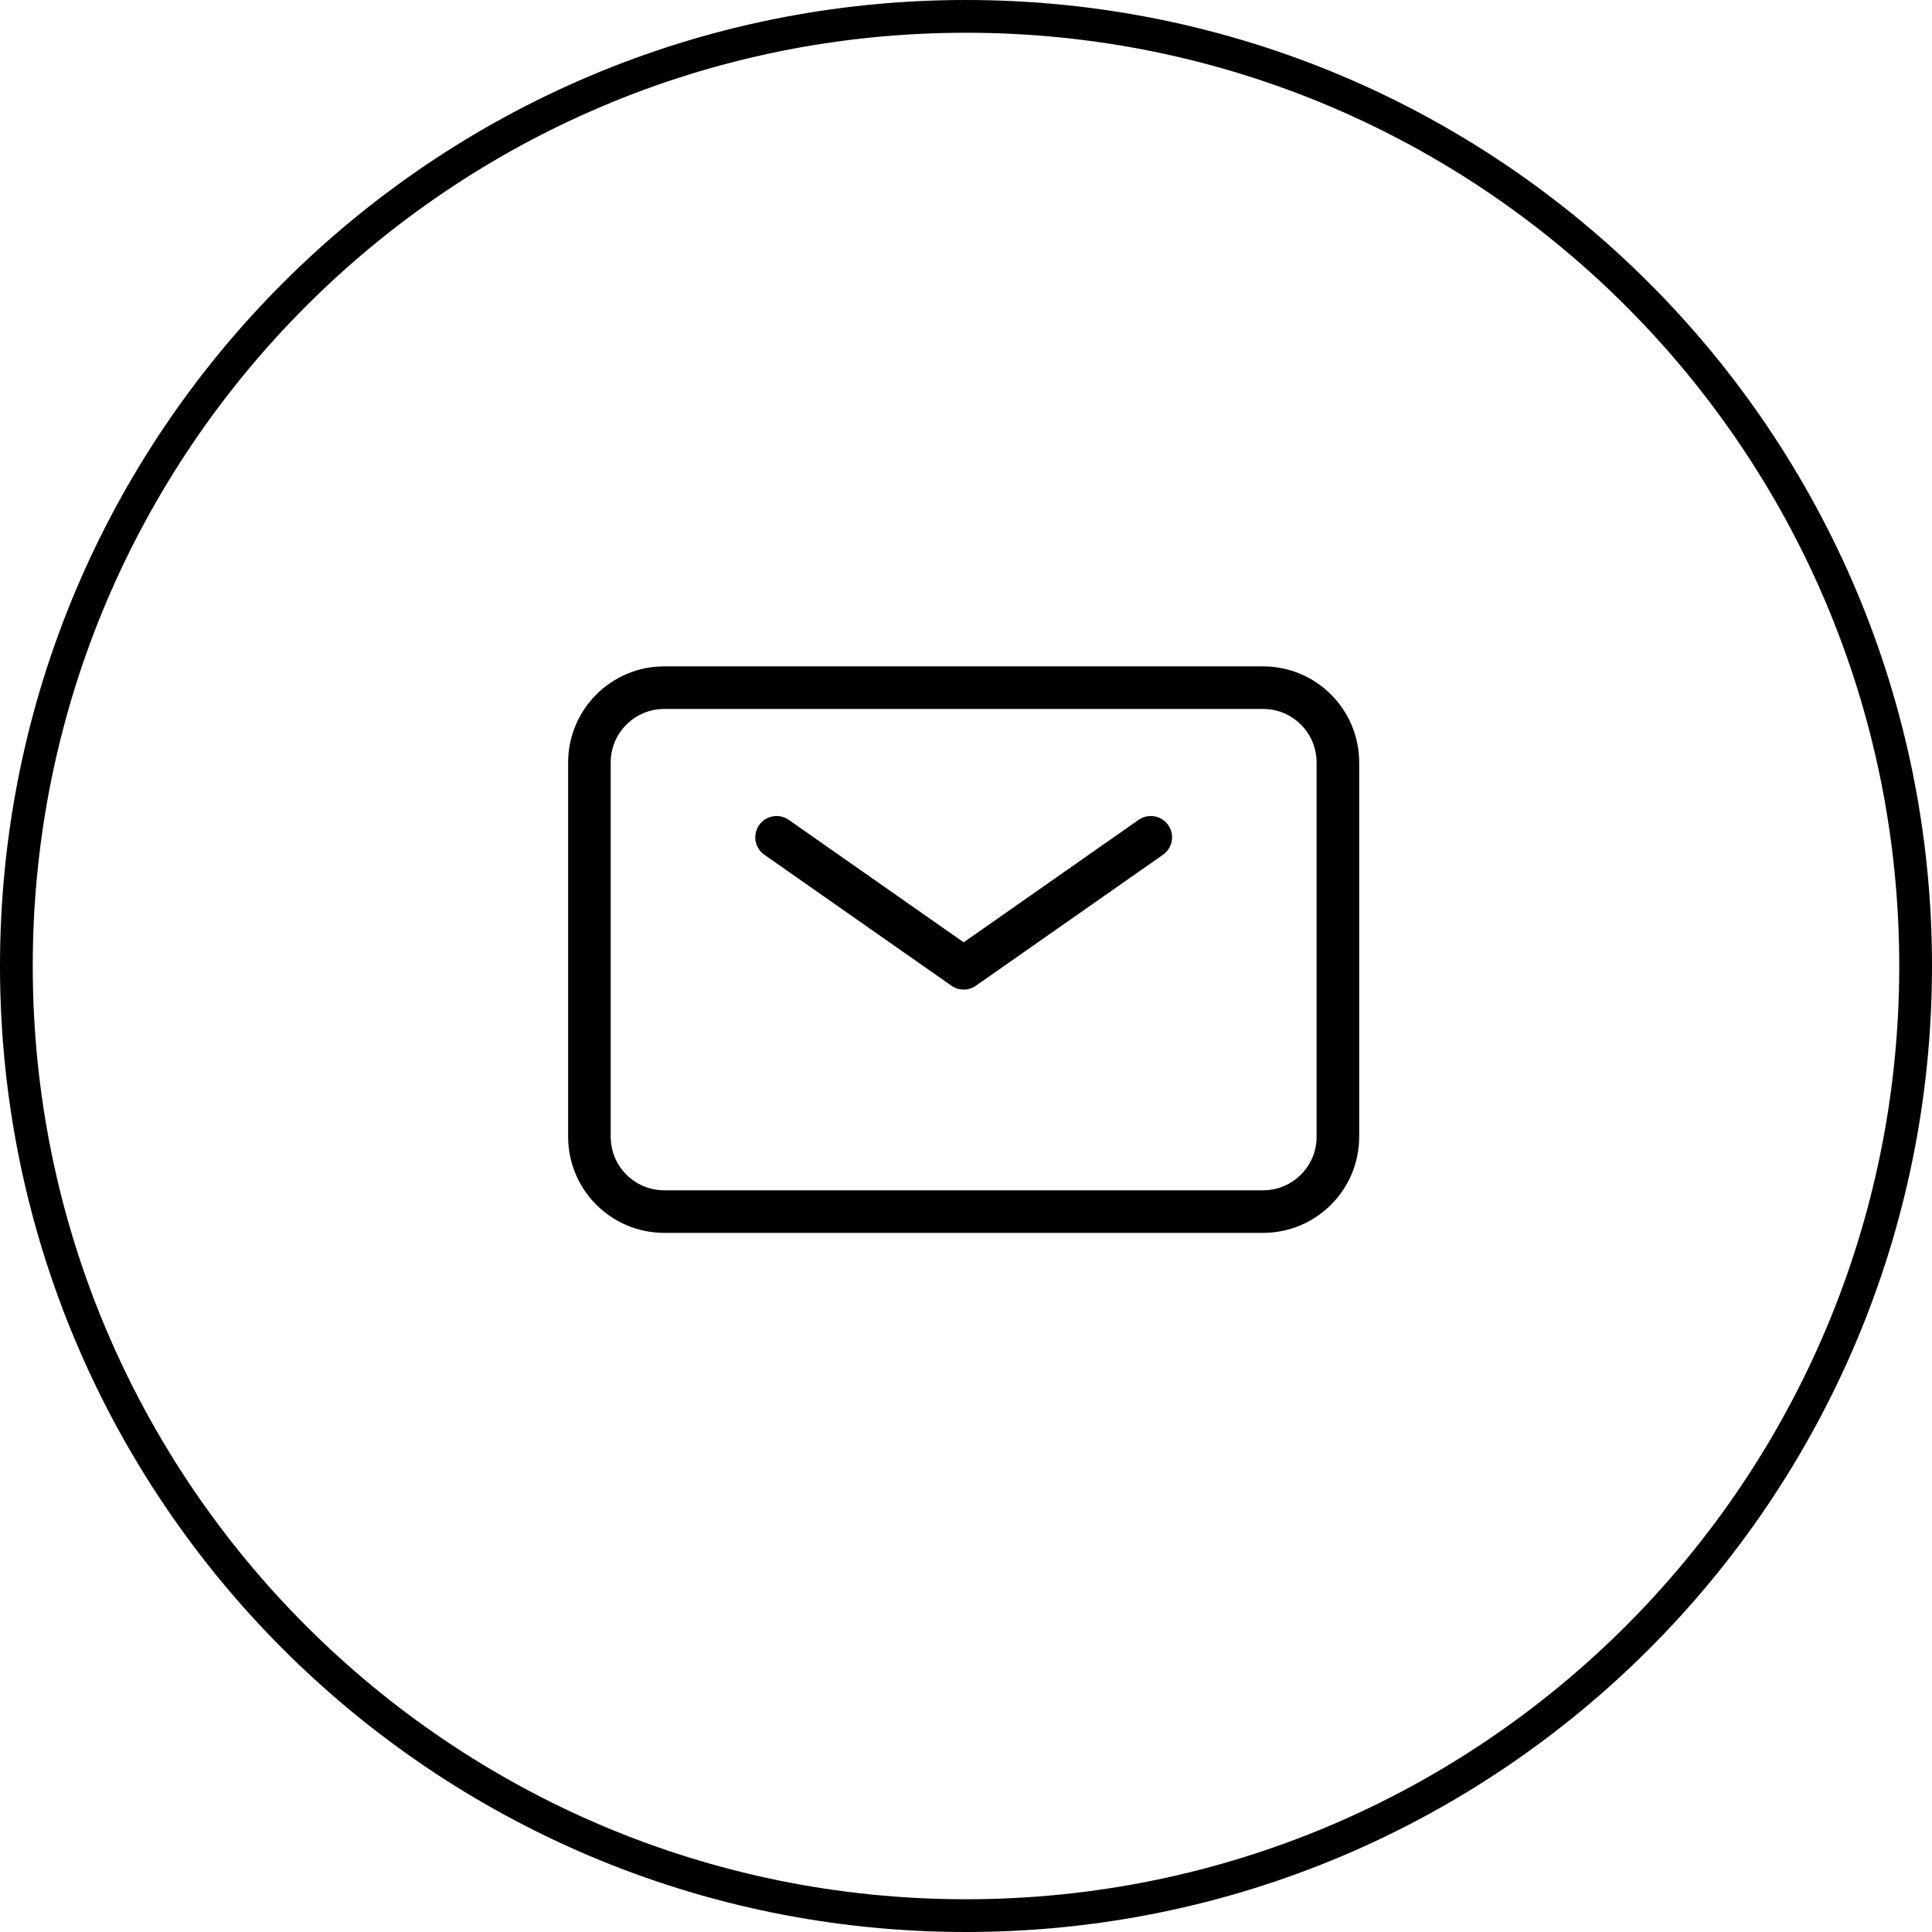 <svg xmlns="http://www.w3.org/2000/svg" fill="none" viewBox="0 0 59 59" height="59" width="59">
<g id="Group 1940">
<g id="ðŸ¦† icon &quot;mail&quot;">
<path stroke-linejoin="round" stroke-linecap="round" stroke-width="1.3" style="stroke:black;stroke-opacity:1;" stroke="black" d="M23.715 25.57L29.429 29.57L35.143 25.57" id="Vector"></path>
<path stroke-width="1.3" style="stroke:black;stroke-opacity:1;" stroke="black" d="M18 34.714V23.286C18 22.023 19.023 21 20.286 21H38.571C39.834 21 40.857 22.023 40.857 23.286V34.714C40.857 35.977 39.834 37 38.571 37H20.286C19.023 37 18 35.977 18 34.714Z" id="Vector_2"></path>
</g>
<path style="stroke:#E2E2E2;stroke:color(display-p3 0.886 0.886 0.886);stroke-opacity:1;" stroke="#E2E2E2" d="M58.5 29.5C58.5 45.516 45.516 58.5 29.5 58.5C13.484 58.5 0.5 45.516 0.5 29.5C0.5 13.484 13.484 0.5 29.5 0.5C45.516 0.5 58.5 13.484 58.5 29.5Z" id="Ellipse 10"></path>
</g>
</svg>
